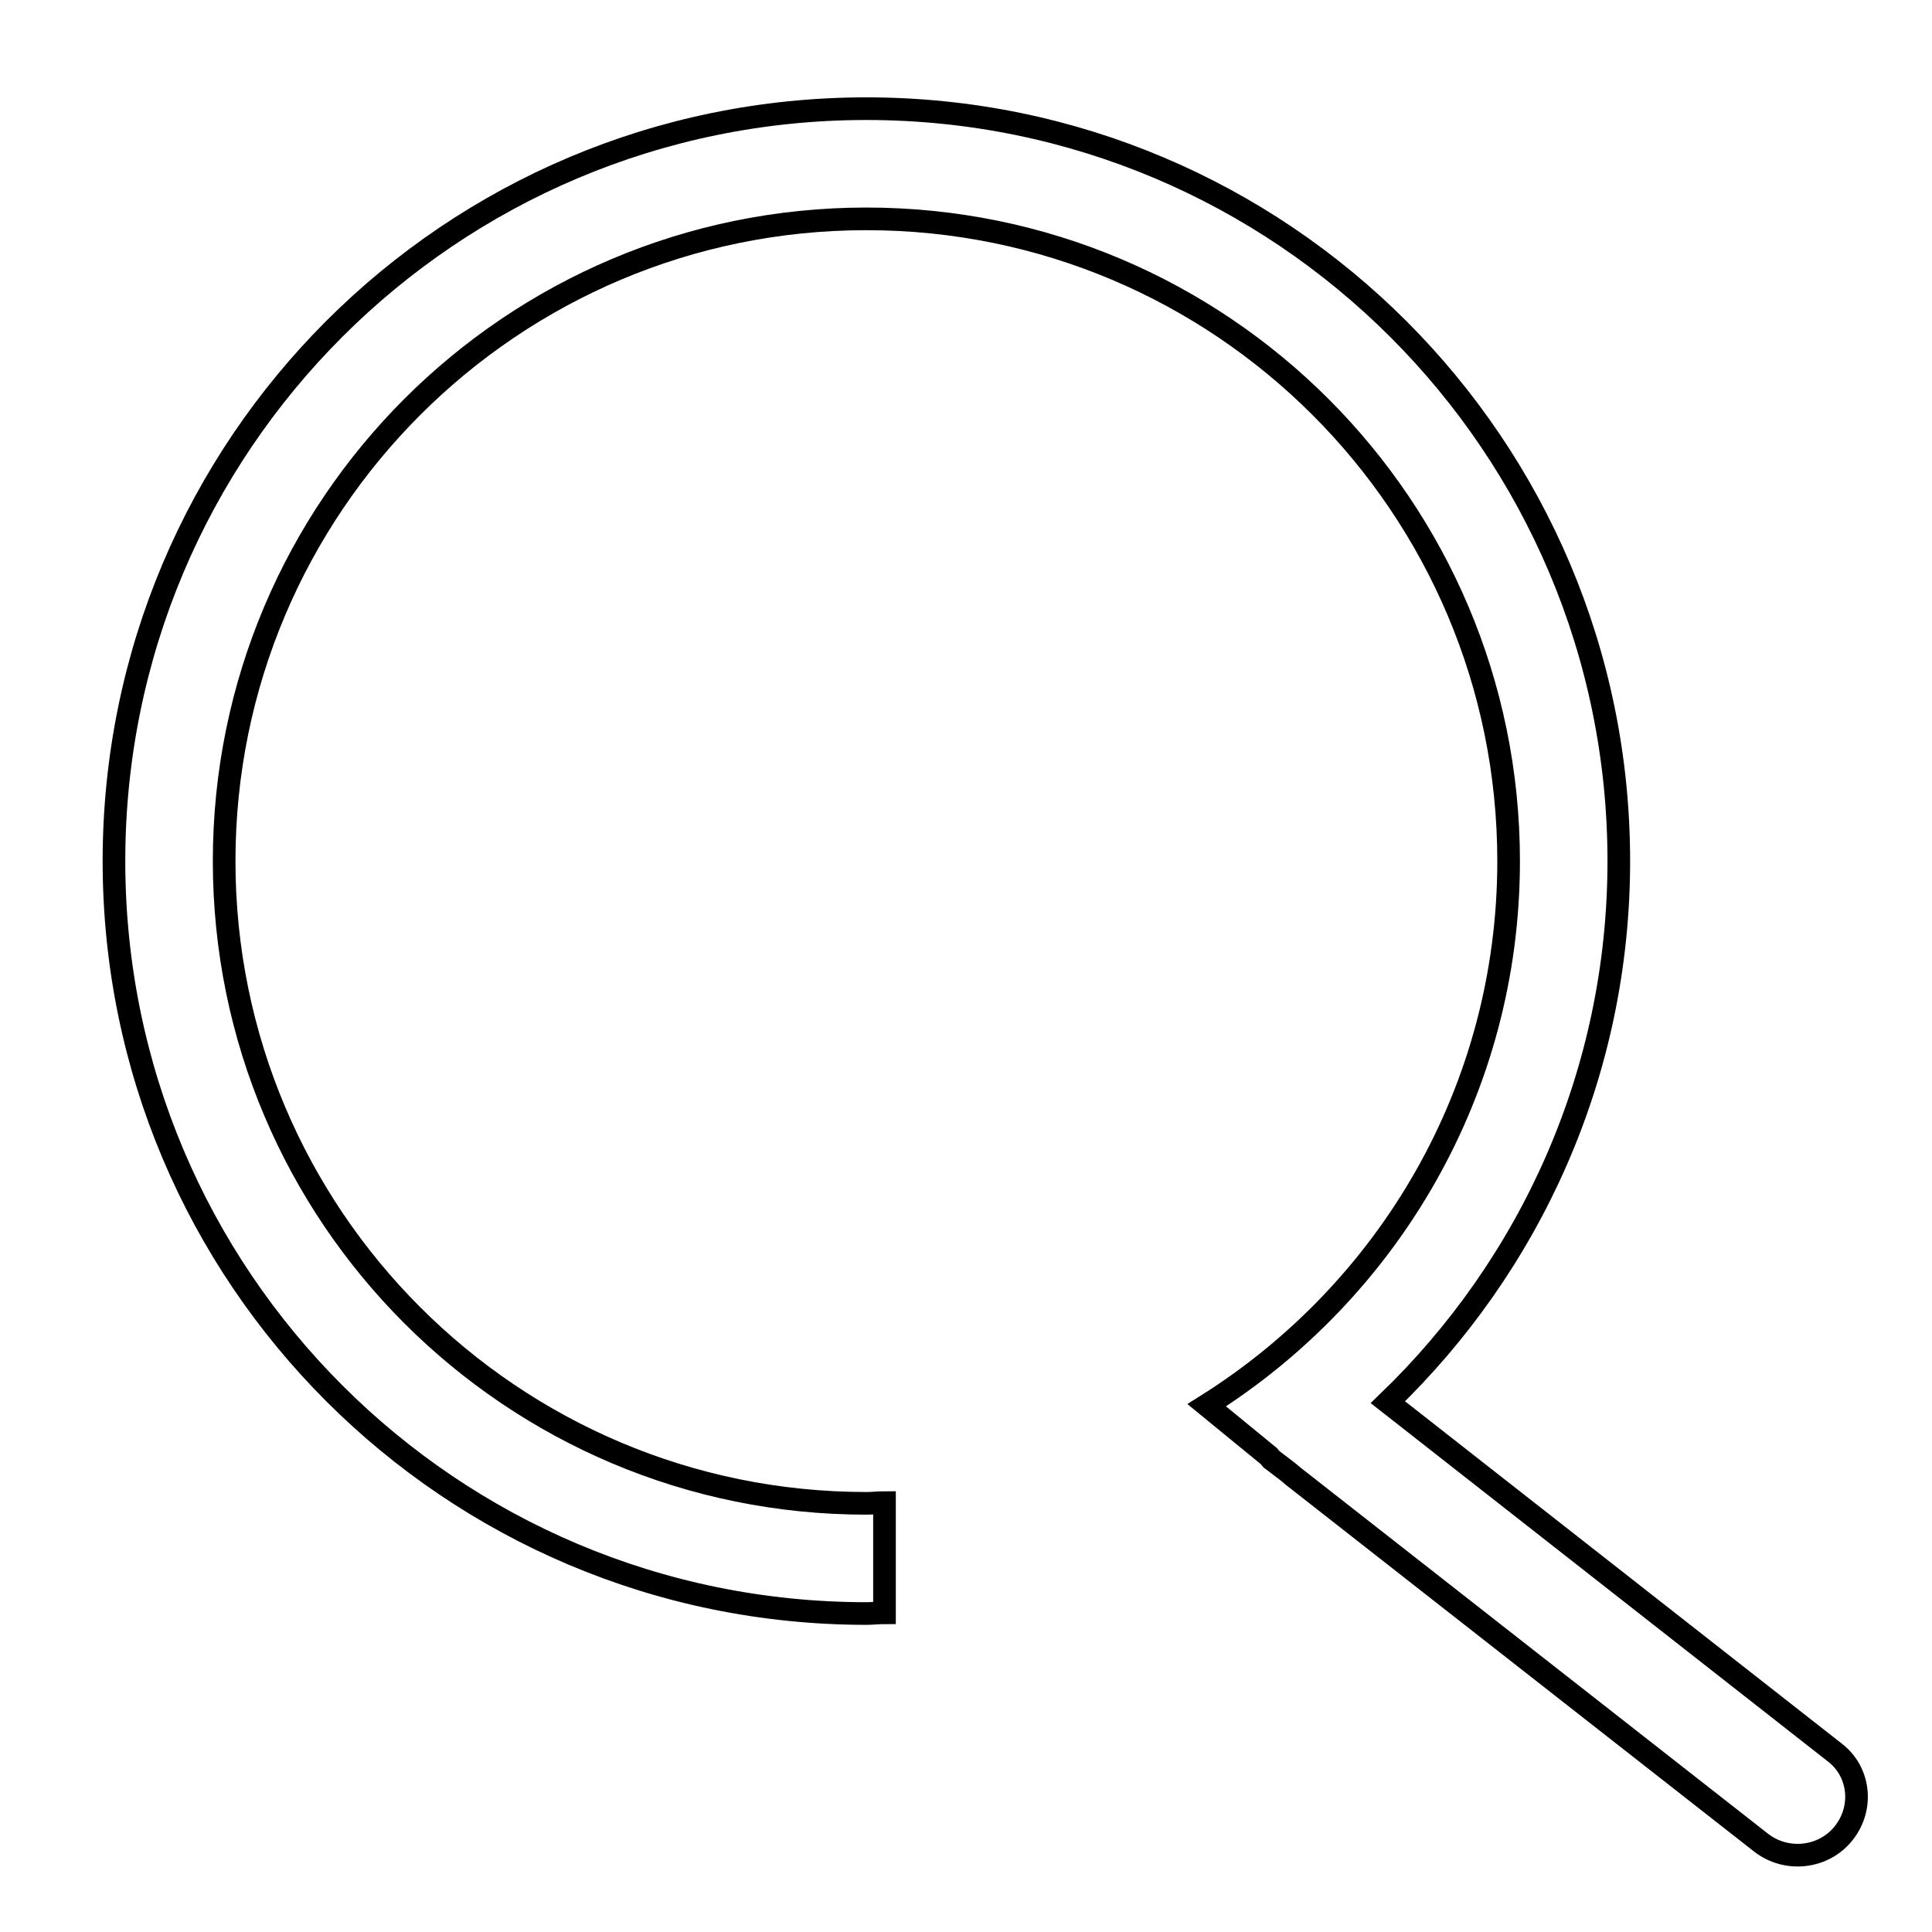 <?xml version="1.0" encoding="utf-8"?>
<!-- Svg Vector Icons : http://www.onlinewebfonts.com/icon -->
<!DOCTYPE svg PUBLIC "-//W3C//DTD SVG 1.1//EN" "http://www.w3.org/Graphics/SVG/1.1/DTD/svg11.dtd">
<svg version="1.1" xmlns="http://www.w3.org/2000/svg" xmlns:xlink="http://www.w3.org/1999/xlink" x="0px" y="0px" viewBox="0 0 256 256" enable-background="new 0 0 256 256" xml:space="preserve">
<g><g><path stroke-width="3" fill-opacity="0" stroke="#000000"  d="M10,10.2L10,10.2L10,10.2z"/><path stroke-width="3" fill-opacity="0" stroke="#000000"  d="M244.3,242.9c-2.6,3.3-7.5,3.9-10.9,1.3l-61.8-48.4l0,0c-0.4-0.3-0.7-0.6-1.1-0.9l-2.1-1.6c-0.1-0.1-0.1-0.2-0.2-0.3c-2.8-2.3-5.6-4.6-8.3-6.8c24-15.1,40-41.7,40-72.1c0-47-38.1-85.1-85.1-85.1c-47,0-85.1,38.1-85.1,85.1c0,47,38.1,85.1,85.1,85.1c0.8,0,1.6-0.1,2.4-0.1v14.6c-0.8,0-1.6,0.1-2.4,0.1c-55.1,0-99.7-44.6-99.7-99.7c0-55.1,44.6-99.7,99.7-99.7c55,0,99.7,44.6,99.7,99.7c0,28.2-11.8,53.6-30.6,71.7l59.2,46.4C246.4,234.7,247,239.5,244.3,242.9L244.3,242.9z"/></g></g>
</svg>